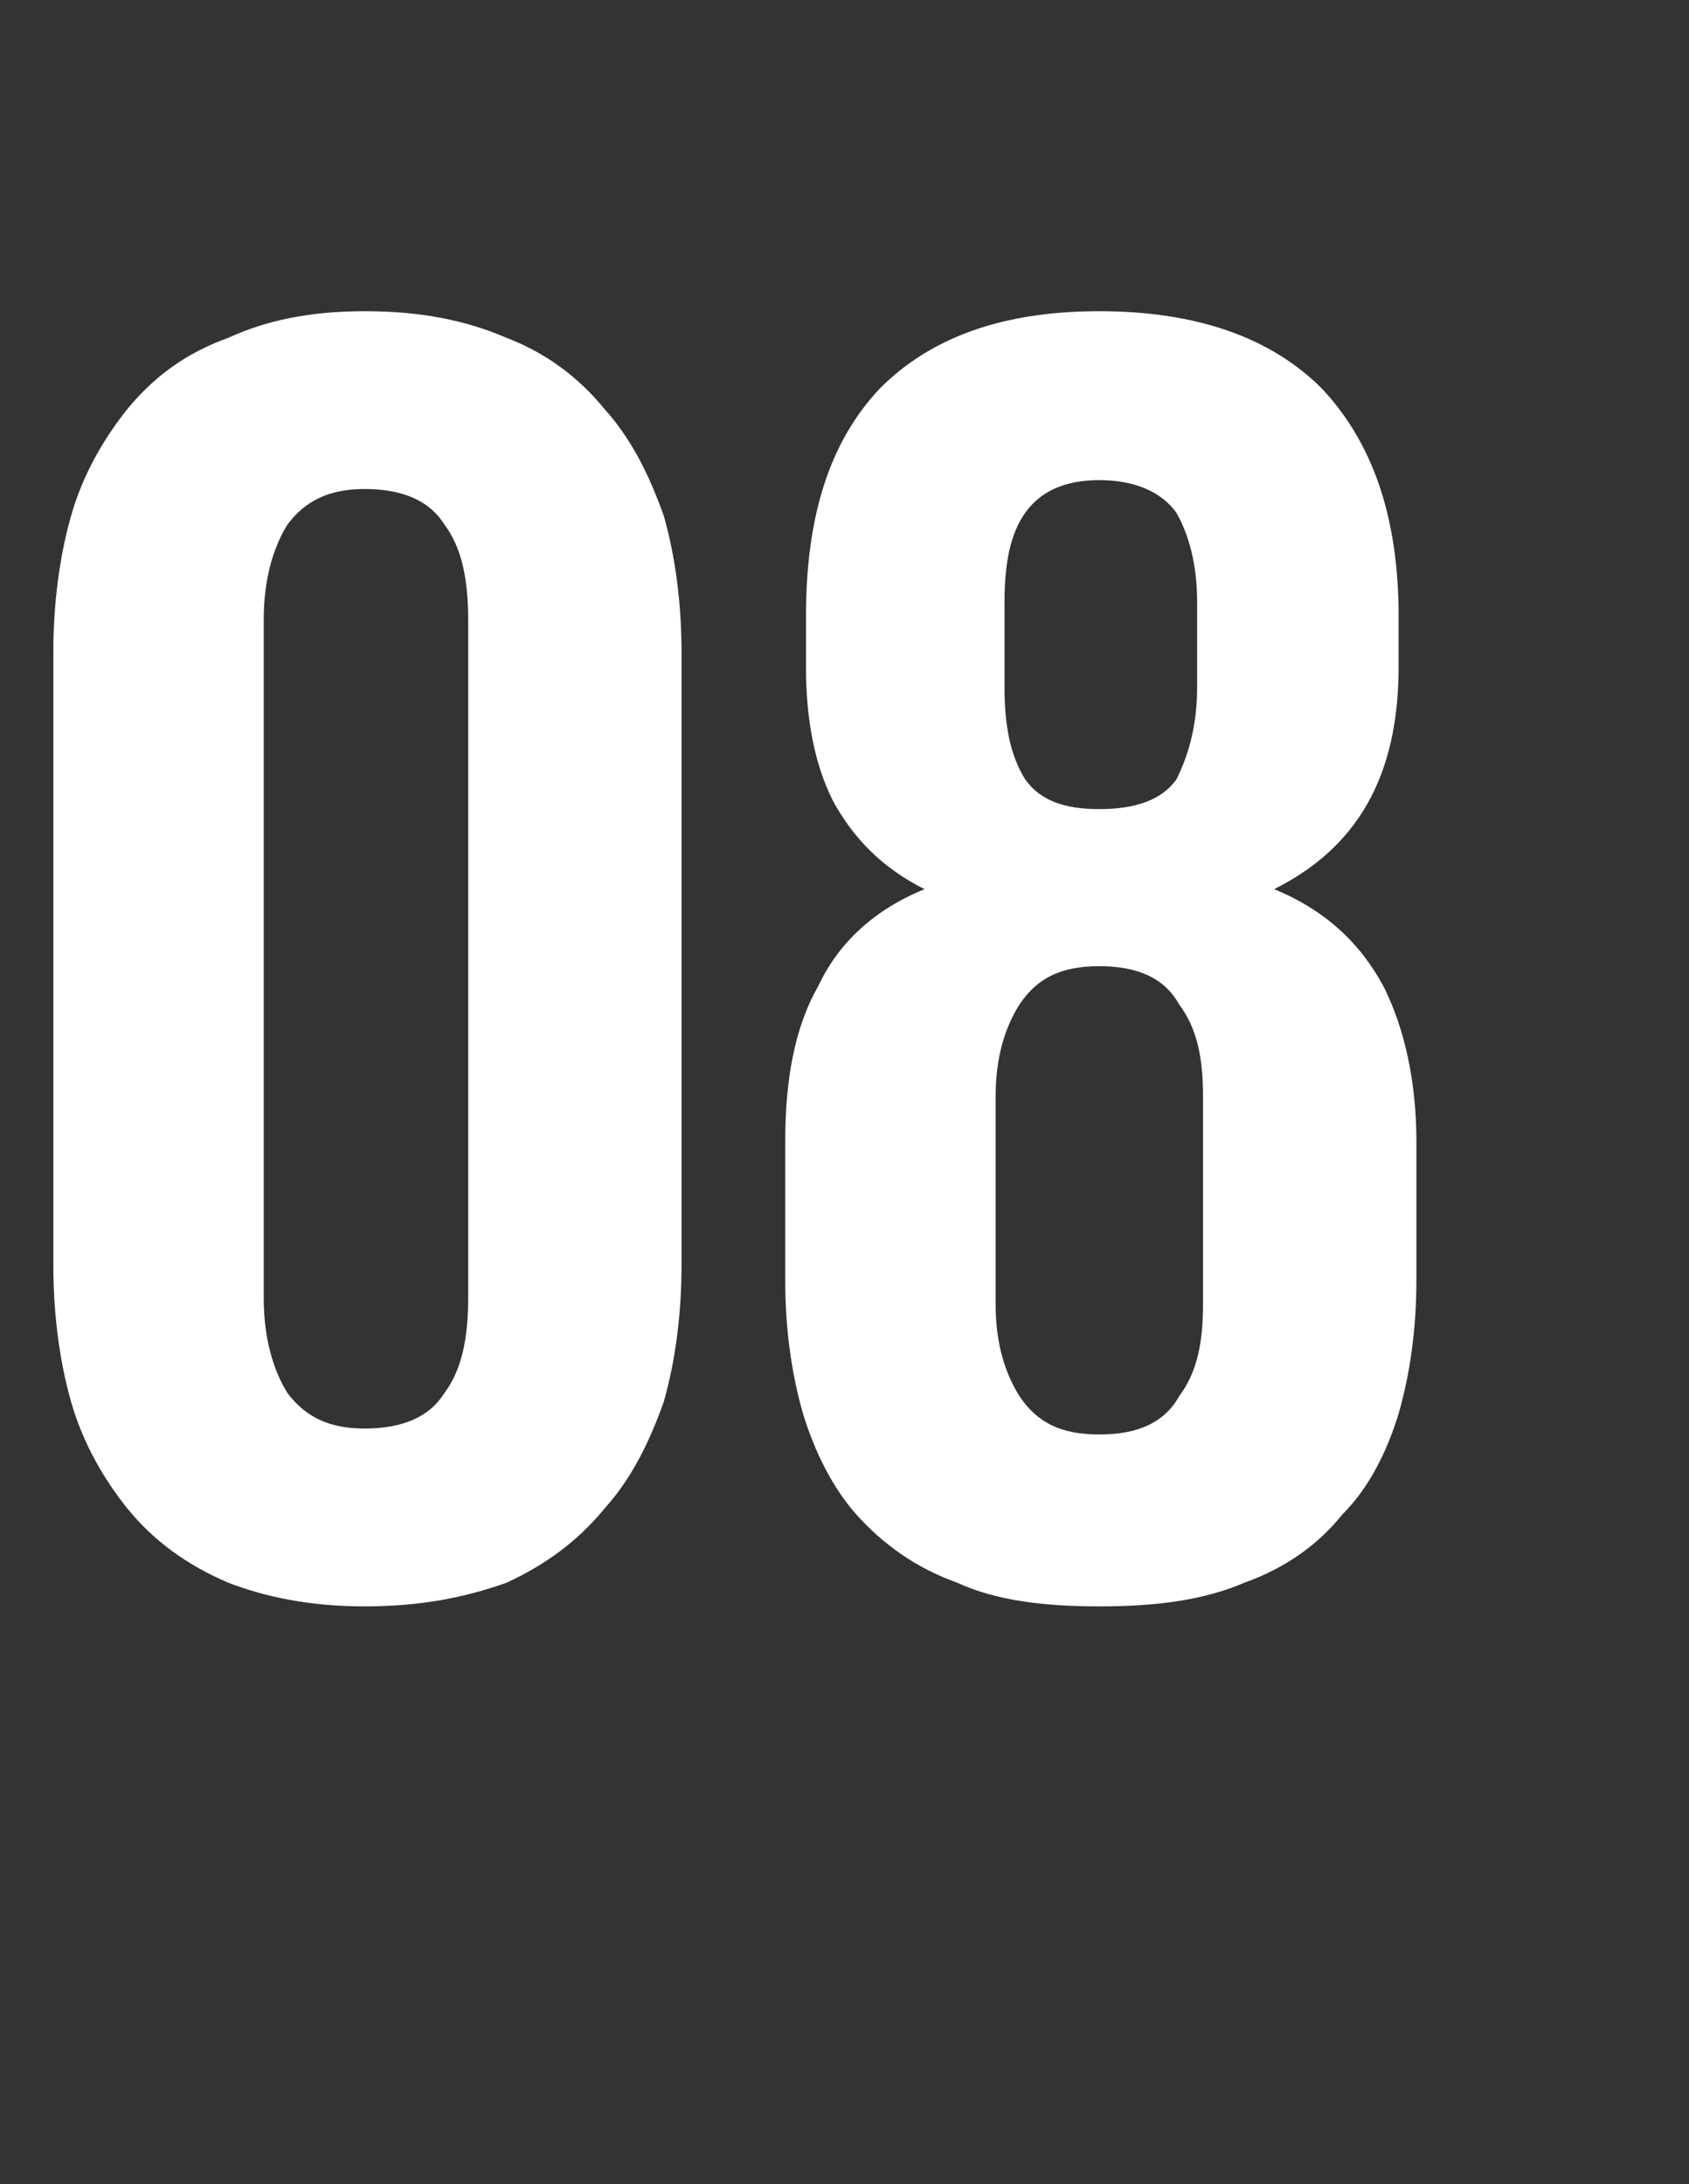 <?xml version="1.0" standalone="no"?><!DOCTYPE svg PUBLIC "-//W3C//DTD SVG 1.1//EN" "http://www.w3.org/Graphics/SVG/1.1/DTD/svg11.dtd"><svg xmlns="http://www.w3.org/2000/svg" version="1.1" width="57px" height="73.7px" viewBox="0 -9 57 73.7" style="top:-9px"><rect x="0" y="-9" width="57" height="73.7" fill="#333333" stroke="none"/><desc>08</desc><defs/><g id="Polygon134752"><path d="m12.3 45.2c-1.8 0-3.3-.3-4.6-.8c-1.4-.6-2.5-1.4-3.4-2.5c-.8-1-1.5-2.2-1.9-3.6c-.4-1.4-.6-3-.6-4.6c0 0 0-20.7 0-20.7c0-1.6.2-3.2.6-4.6c.4-1.4 1.1-2.6 1.9-3.6c.9-1.1 2-1.9 3.4-2.4c1.3-.6 2.8-.9 4.6-.9c1.9 0 3.4.3 4.8.9c1.3.5 2.4 1.3 3.3 2.4c.9 1 1.5 2.2 2 3.6c.4 1.4.6 3 .6 4.6c0 0 0 20.7 0 20.7c0 1.6-.2 3.2-.6 4.6c-.5 1.4-1.1 2.6-2 3.6c-.9 1.1-2 1.9-3.3 2.5c-1.4.5-2.9.8-4.8.8zm0-6c1.3 0 2.2-.4 2.7-1.2c.6-.8.8-1.9.8-3.2c0 0 0-22.9 0-22.9c0-1.3-.2-2.4-.8-3.2c-.5-.8-1.4-1.2-2.7-1.2c-1.2 0-2 .4-2.6 1.2c-.5.8-.8 1.9-.8 3.2c0 0 0 22.9 0 22.9c0 1.3.3 2.4.8 3.2c.6.8 1.4 1.2 2.6 1.2zm24.8 6c-1.9 0-3.5-.2-4.8-.8c-1.4-.5-2.5-1.3-3.4-2.3c-.8-.9-1.4-2.1-1.8-3.4c-.4-1.4-.6-2.9-.6-4.5c0 0 0-4.7 0-4.7c0-2 .3-3.8 1.1-5.2c.7-1.5 1.9-2.6 3.6-3.3c-1.4-.7-2.4-1.7-3.1-3c-.6-1.2-.9-2.7-.9-4.5c0 0 0-1.7 0-1.7c0-3.4.8-5.9 2.5-7.7c1.7-1.7 4.1-2.6 7.4-2.6c3.3 0 5.8.9 7.5 2.6c1.7 1.8 2.6 4.3 2.6 7.7c0 0 0 1.7 0 1.7c0 3.7-1.4 6.1-4.2 7.5c1.7.7 2.9 1.8 3.7 3.3c.7 1.4 1.1 3.2 1.1 5.2c0 0 0 4.7 0 4.7c0 1.6-.2 3.1-.6 4.5c-.4 1.3-1 2.5-1.9 3.4c-.8 1-1.9 1.8-3.3 2.3c-1.4.6-3 .8-4.9.8zm0-26.9c1.2 0 2.1-.3 2.6-1c.4-.8.7-1.8.7-3.1c0 0 0-2.9 0-2.9c0-1.3-.3-2.3-.7-3c-.5-.7-1.4-1.1-2.6-1.1c-1.2 0-2 .4-2.5 1.1c-.5.7-.7 1.7-.7 3c0 0 0 2.9 0 2.9c0 1.3.2 2.3.7 3.1c.5.7 1.3 1 2.5 1zm0 21.1c1.3 0 2.2-.4 2.7-1.3c.6-.8.8-1.8.8-3.1c0 0 0-7 0-7c0-1.3-.2-2.3-.8-3.1c-.5-.9-1.4-1.3-2.7-1.3c-1.3 0-2.1.4-2.7 1.3c-.5.8-.8 1.8-.8 3.1c0 0 0 7 0 7c0 1.3.3 2.3.8 3.1c.6.9 1.4 1.3 2.7 1.3z" stroke="none" fill="#fff"/></g></svg>